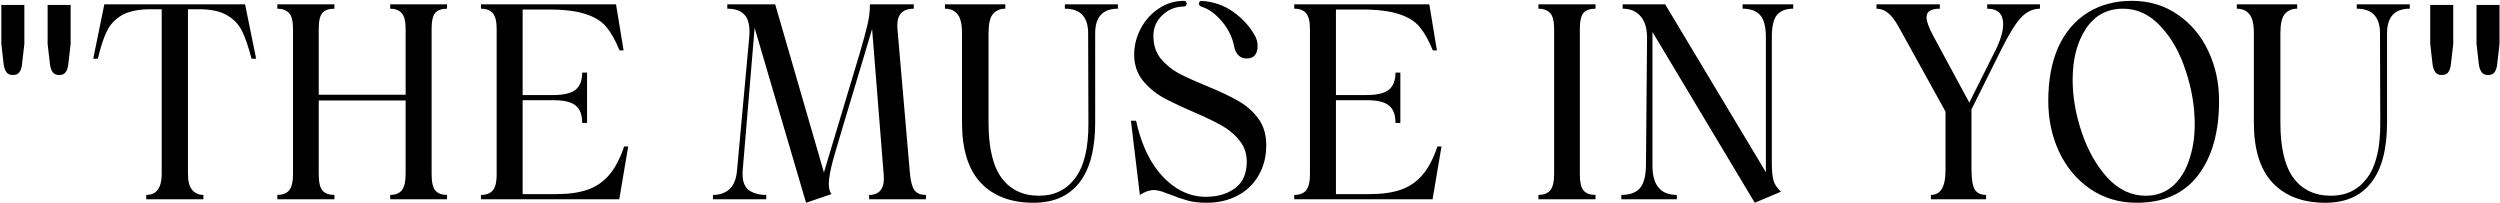 <svg width="665" height="54" viewBox="0 0 665 54" fill="none" xmlns="http://www.w3.org/2000/svg">
<path d="M6.476 1.304V11.708L5.828 17.324C5.708 18.164 5.468 18.812 5.108 19.268C4.772 19.724 4.196 19.952 3.38 19.952C2.684 19.952 2.144 19.724 1.76 19.268C1.4 18.812 1.148 18.164 1.004 17.324L0.356 11.708V1.304H6.476ZM18.788 1.304V11.708L18.14 17.324C18.02 18.164 17.78 18.812 17.42 19.268C17.084 19.724 16.508 19.952 15.692 19.952C14.996 19.952 14.456 19.724 14.072 19.268C13.712 18.812 13.46 18.164 13.316 17.324L12.668 11.708V1.304H18.788ZM66.917 15.632C66.101 12.512 65.261 10.064 64.397 8.288C63.533 6.512 62.189 5.096 60.365 4.04C58.589 2.984 56.093 2.456 52.877 2.456H49.997V46.232C49.997 48.248 50.381 49.688 51.149 50.552C51.917 51.416 52.901 51.848 54.101 51.848V53H38.909V51.848C41.645 51.848 43.013 49.976 43.013 46.232V2.456H40.061C36.845 2.456 34.301 2.984 32.429 4.04C30.605 5.096 29.261 6.536 28.397 8.36C27.533 10.136 26.741 12.56 26.021 15.632H24.797L27.749 1.16H65.189L68.141 15.632H66.917ZM118.912 2.312C117.52 2.312 116.488 2.672 115.816 3.392C115.144 4.112 114.808 5.552 114.808 7.712V46.304C114.808 48.464 115.144 49.928 115.816 50.696C116.488 51.464 117.52 51.848 118.912 51.848V53H103.792V51.848C105.136 51.848 106.144 51.464 106.816 50.696C107.536 49.88 107.896 48.392 107.896 46.232V26.72H84.784V46.304C84.784 48.464 85.12 49.928 85.792 50.696C86.464 51.464 87.52 51.848 88.96 51.848V53H73.768V51.848C75.112 51.848 76.144 51.464 76.864 50.696C77.584 49.88 77.944 48.392 77.944 46.232V7.712C77.944 5.6 77.584 4.184 76.864 3.464C76.144 2.696 75.112 2.312 73.768 2.312V1.16H88.96V2.312C87.52 2.312 86.464 2.672 85.792 3.392C85.12 4.112 84.784 5.552 84.784 7.712V25.208H107.896V7.712C107.896 5.6 107.536 4.184 106.816 3.464C106.144 2.696 105.136 2.312 103.792 2.312V1.16H118.912V2.312ZM127.934 51.848C129.374 51.848 130.43 51.44 131.102 50.624C131.774 49.76 132.11 48.416 132.11 46.592V7.64C132.11 5.72 131.774 4.352 131.102 3.536C130.43 2.72 129.374 2.312 127.934 2.312V1.16H163.862L165.878 13.4H164.798C163.694 10.712 162.518 8.624 161.27 7.136C160.022 5.648 158.198 4.52 155.798 3.752C153.398 2.936 150.062 2.528 145.79 2.528H139.022V25.28H147.158C149.99 25.28 151.982 24.8 153.134 23.84C154.286 22.88 154.862 21.368 154.862 19.304H156.158V32.696H154.862C154.862 30.536 154.286 29 153.134 28.088C152.03 27.128 150.038 26.648 147.158 26.648H139.022V51.632H147.95C151.262 51.632 154.022 51.248 156.23 50.48C158.486 49.712 160.406 48.416 161.99 46.592C163.574 44.768 164.918 42.224 166.022 38.96H167.102L164.726 53H127.934V51.848ZM200.731 7.424L197.563 45.224C197.371 47.72 197.851 49.448 199.003 50.408C200.155 51.368 201.763 51.848 203.827 51.848V53H189.643V51.848C191.419 51.848 192.883 51.344 194.035 50.336C195.187 49.28 195.859 47.6 196.051 45.296L199.291 9.944C199.339 9.608 199.363 9.104 199.363 8.432C199.363 6.224 198.859 4.664 197.851 3.752C196.891 2.792 195.427 2.312 193.459 2.312V1.16H206.203L219.163 45.872L228.595 14.48C229.603 11.072 230.323 8.432 230.755 6.56C231.187 4.688 231.403 2.888 231.403 1.16H243.067V2.312C241.435 2.312 240.259 2.768 239.539 3.68C238.819 4.592 238.555 6.032 238.747 8L242.059 46.304C242.251 48.272 242.635 49.688 243.211 50.552C243.835 51.416 244.867 51.848 246.307 51.848V53H231.187V51.848C232.579 51.848 233.611 51.416 234.283 50.552C234.955 49.64 235.219 48.32 235.075 46.592L231.979 7.712L229.315 16.64C224.851 31.472 222.355 39.824 221.827 41.696C220.915 44.912 220.459 47.336 220.459 48.968C220.459 50.12 220.699 51.008 221.179 51.632L214.411 53.936L200.731 7.424ZM274.902 53.936C268.902 53.936 264.222 52.16 260.862 48.608C257.55 45.056 255.894 39.728 255.894 32.624V8.864C255.894 6.368 255.486 4.664 254.67 3.752C253.902 2.792 252.798 2.312 251.358 2.312V1.16H267.414V2.312C266.022 2.312 264.918 2.792 264.102 3.752C263.334 4.664 262.95 6.368 262.95 8.864V32.624C262.95 39.248 264.102 44.144 266.406 47.312C268.758 50.48 272.094 52.064 276.414 52.064C280.446 52.064 283.638 50.504 285.99 47.384C288.39 44.216 289.566 39.296 289.518 32.624L289.446 8.864C289.446 4.496 287.382 2.312 283.254 2.312V1.16H297.366V2.312C293.334 2.312 291.318 4.496 291.318 8.864V32.624C291.318 39.632 289.926 44.936 287.142 48.536C284.358 52.136 280.278 53.936 274.902 53.936ZM320.987 53.936C319.019 53.936 317.339 53.744 315.947 53.36C314.555 52.976 313.019 52.448 311.339 51.776C311.195 51.728 310.787 51.584 310.115 51.344C309.491 51.056 308.915 50.864 308.387 50.768C307.859 50.624 307.379 50.552 306.947 50.552C305.795 50.552 304.547 50.984 303.203 51.848L300.827 32.12H302.195C303.107 36.296 304.475 39.92 306.299 42.992C308.171 46.016 310.355 48.344 312.851 49.976C315.347 51.56 317.963 52.352 320.699 52.352C323.867 52.352 326.483 51.584 328.547 50.048C330.611 48.512 331.643 46.16 331.643 42.992C331.643 40.832 330.995 38.96 329.699 37.376C328.451 35.792 326.891 34.472 325.019 33.416C323.147 32.36 320.603 31.136 317.387 29.744C313.931 28.256 311.171 26.936 309.107 25.784C307.043 24.584 305.291 23.072 303.851 21.248C302.411 19.376 301.691 17.12 301.691 14.48C301.691 12.128 302.267 9.848 303.419 7.64C304.571 5.432 306.155 3.656 308.171 2.312C310.235 0.92 312.491 0.224 314.939 0.224C315.131 0.224 315.299 0.296 315.443 0.44C315.587 0.584 315.659 0.752 315.659 0.944C315.659 1.136 315.587 1.328 315.443 1.52C315.299 1.664 315.131 1.736 314.939 1.736C312.731 1.736 310.811 2.504 309.179 4.04C307.595 5.528 306.803 7.376 306.803 9.584C306.803 11.888 307.427 13.856 308.675 15.488C309.971 17.072 311.555 18.392 313.427 19.448C315.347 20.456 317.891 21.608 321.059 22.904C324.563 24.344 327.347 25.664 329.411 26.864C331.475 28.016 333.227 29.552 334.667 31.472C336.107 33.392 336.827 35.768 336.827 38.6C336.827 41.672 336.131 44.384 334.739 46.736C333.395 49.04 331.523 50.816 329.123 52.064C326.723 53.312 324.011 53.936 320.987 53.936ZM318.899 0.944C318.899 0.752 318.971 0.584 319.115 0.44C319.259 0.296 319.427 0.224 319.619 0.224C322.835 0.464 325.619 1.424 327.971 3.104C330.371 4.784 332.267 6.824 333.659 9.224C334.235 10.136 334.523 11.168 334.523 12.32C334.523 13.28 334.283 14.072 333.803 14.696C333.323 15.272 332.579 15.56 331.571 15.56C330.659 15.56 329.915 15.248 329.339 14.624C328.811 14 328.475 13.328 328.331 12.608C327.899 10.112 326.819 7.832 325.091 5.768C323.363 3.704 321.563 2.384 319.691 1.808C319.163 1.664 318.899 1.376 318.899 0.944ZM344.272 51.848C345.712 51.848 346.768 51.44 347.44 50.624C348.112 49.76 348.448 48.416 348.448 46.592V7.64C348.448 5.72 348.112 4.352 347.44 3.536C346.768 2.72 345.712 2.312 344.272 2.312V1.16H380.2L382.216 13.4H381.136C380.032 10.712 378.856 8.624 377.608 7.136C376.36 5.648 374.536 4.52 372.136 3.752C369.736 2.936 366.4 2.528 362.128 2.528H355.36V25.28H363.496C366.328 25.28 368.32 24.8 369.472 23.84C370.624 22.88 371.2 21.368 371.2 19.304H372.496V32.696H371.2C371.2 30.536 370.624 29 369.472 28.088C368.368 27.128 366.376 26.648 363.496 26.648H355.36V51.632H364.288C367.6 51.632 370.36 51.248 372.568 50.48C374.824 49.712 376.744 48.416 378.328 46.592C379.912 44.768 381.256 42.224 382.36 38.96H383.44L381.064 53H344.272V51.848ZM409.221 51.848C410.565 51.848 411.597 51.464 412.317 50.696C413.037 49.88 413.397 48.392 413.397 46.232V7.712C413.397 5.6 413.037 4.184 412.317 3.464C411.597 2.696 410.565 2.312 409.221 2.312V1.16H424.413V2.312C422.973 2.312 421.917 2.672 421.245 3.392C420.573 4.112 420.237 5.552 420.237 7.712V46.304C420.237 48.464 420.573 49.928 421.245 50.696C421.917 51.464 422.973 51.848 424.413 51.848V53H409.221V51.848ZM476.994 2.312C475.074 2.312 473.634 2.864 472.674 3.968C471.762 5.072 471.306 7.04 471.306 9.872V43.424C471.306 45.344 471.45 46.856 471.738 47.96C472.026 49.016 472.698 50.024 473.754 50.984L466.77 53.936L439.554 8.504V44.072C439.554 49.256 441.714 51.848 446.034 51.848V53H431.274V51.848C433.482 51.848 435.114 51.272 436.17 50.12C437.226 48.92 437.778 46.904 437.826 44.072L438.114 10.448C438.162 7.76 437.61 5.744 436.458 4.4C435.306 3.008 433.698 2.312 431.634 2.312V1.16H442.938L469.722 45.8V9.872C469.722 7.04 469.194 5.072 468.138 3.968C467.13 2.864 465.594 2.312 463.53 2.312V1.16H476.994V2.312ZM542.63 2.312C540.71 2.312 538.982 3.152 537.446 4.832C535.958 6.512 534.182 9.44 532.118 13.616L524.414 29.096V45.008C524.414 47.6 524.702 49.4 525.278 50.408C525.902 51.368 526.91 51.848 528.302 51.848V53H513.614V51.848C516.206 51.848 517.502 49.688 517.502 45.368V29.672L505.118 7.28C504.11 5.456 503.15 4.184 502.238 3.464C501.326 2.696 500.294 2.312 499.142 2.312V1.16H515.99V2.312C514.79 2.312 513.902 2.504 513.326 2.888C512.75 3.224 512.462 3.8 512.462 4.616C512.462 5.672 513.038 7.28 514.19 9.44L523.838 27.296L530.75 13.472C532.142 10.688 532.838 8.336 532.838 6.416C532.838 3.68 531.422 2.312 528.59 2.312V1.16H542.63V2.312ZM568.386 53.936C563.73 53.936 559.602 52.712 556.002 50.264C552.45 47.816 549.69 44.528 547.722 40.4C545.802 36.272 544.842 31.76 544.842 26.864C544.842 21.296 545.73 16.52 547.506 12.536C549.33 8.552 551.922 5.504 555.282 3.392C558.642 1.28 562.578 0.224 567.09 0.224C571.65 0.224 575.682 1.424 579.186 3.824C582.738 6.224 585.474 9.464 587.394 13.544C589.314 17.576 590.274 22.016 590.274 26.864C590.274 35.168 588.402 41.768 584.658 46.664C580.914 51.512 575.49 53.936 568.386 53.936ZM551.322 21.248C551.322 25.808 552.138 30.488 553.77 35.288C555.402 40.088 557.682 44.096 560.61 47.312C563.586 50.48 566.97 52.064 570.762 52.064C573.546 52.064 575.922 51.224 577.89 49.544C579.858 47.816 581.322 45.512 582.282 42.632C583.29 39.752 583.794 36.56 583.794 33.056C583.794 28.352 583.002 23.624 581.418 18.872C579.882 14.072 577.65 10.112 574.722 6.992C571.842 3.872 568.506 2.312 564.714 2.312C560.49 2.312 557.202 4.088 554.85 7.64C552.498 11.192 551.322 15.728 551.322 21.248ZM618.536 53.936C612.536 53.936 607.856 52.16 604.496 48.608C601.184 45.056 599.528 39.728 599.528 32.624V8.864C599.528 6.368 599.12 4.664 598.304 3.752C597.536 2.792 596.432 2.312 594.992 2.312V1.16H611.048V2.312C609.656 2.312 608.552 2.792 607.736 3.752C606.968 4.664 606.584 6.368 606.584 8.864V32.624C606.584 39.248 607.736 44.144 610.04 47.312C612.392 50.48 615.728 52.064 620.048 52.064C624.08 52.064 627.272 50.504 629.624 47.384C632.024 44.216 633.2 39.296 633.152 32.624L633.08 8.864C633.08 4.496 631.016 2.312 626.888 2.312V1.16H641V2.312C636.968 2.312 634.952 4.496 634.952 8.864V32.624C634.952 39.632 633.56 44.936 630.776 48.536C627.992 52.136 623.912 53.936 618.536 53.936ZM652.561 1.304V11.708L651.913 17.324C651.793 18.164 651.553 18.812 651.193 19.268C650.857 19.724 650.281 19.952 649.465 19.952C648.769 19.952 648.229 19.724 647.845 19.268C647.485 18.812 647.233 18.164 647.089 17.324L646.441 11.708V1.304H652.561ZM664.873 1.304V11.708L664.225 17.324C664.105 18.164 663.865 18.812 663.505 19.268C663.169 19.724 662.593 19.952 661.777 19.952C661.081 19.952 660.541 19.724 660.157 19.268C659.797 18.812 659.545 18.164 659.401 17.324L658.753 11.708V1.304H664.873Z" fill="black"/>
</svg>
